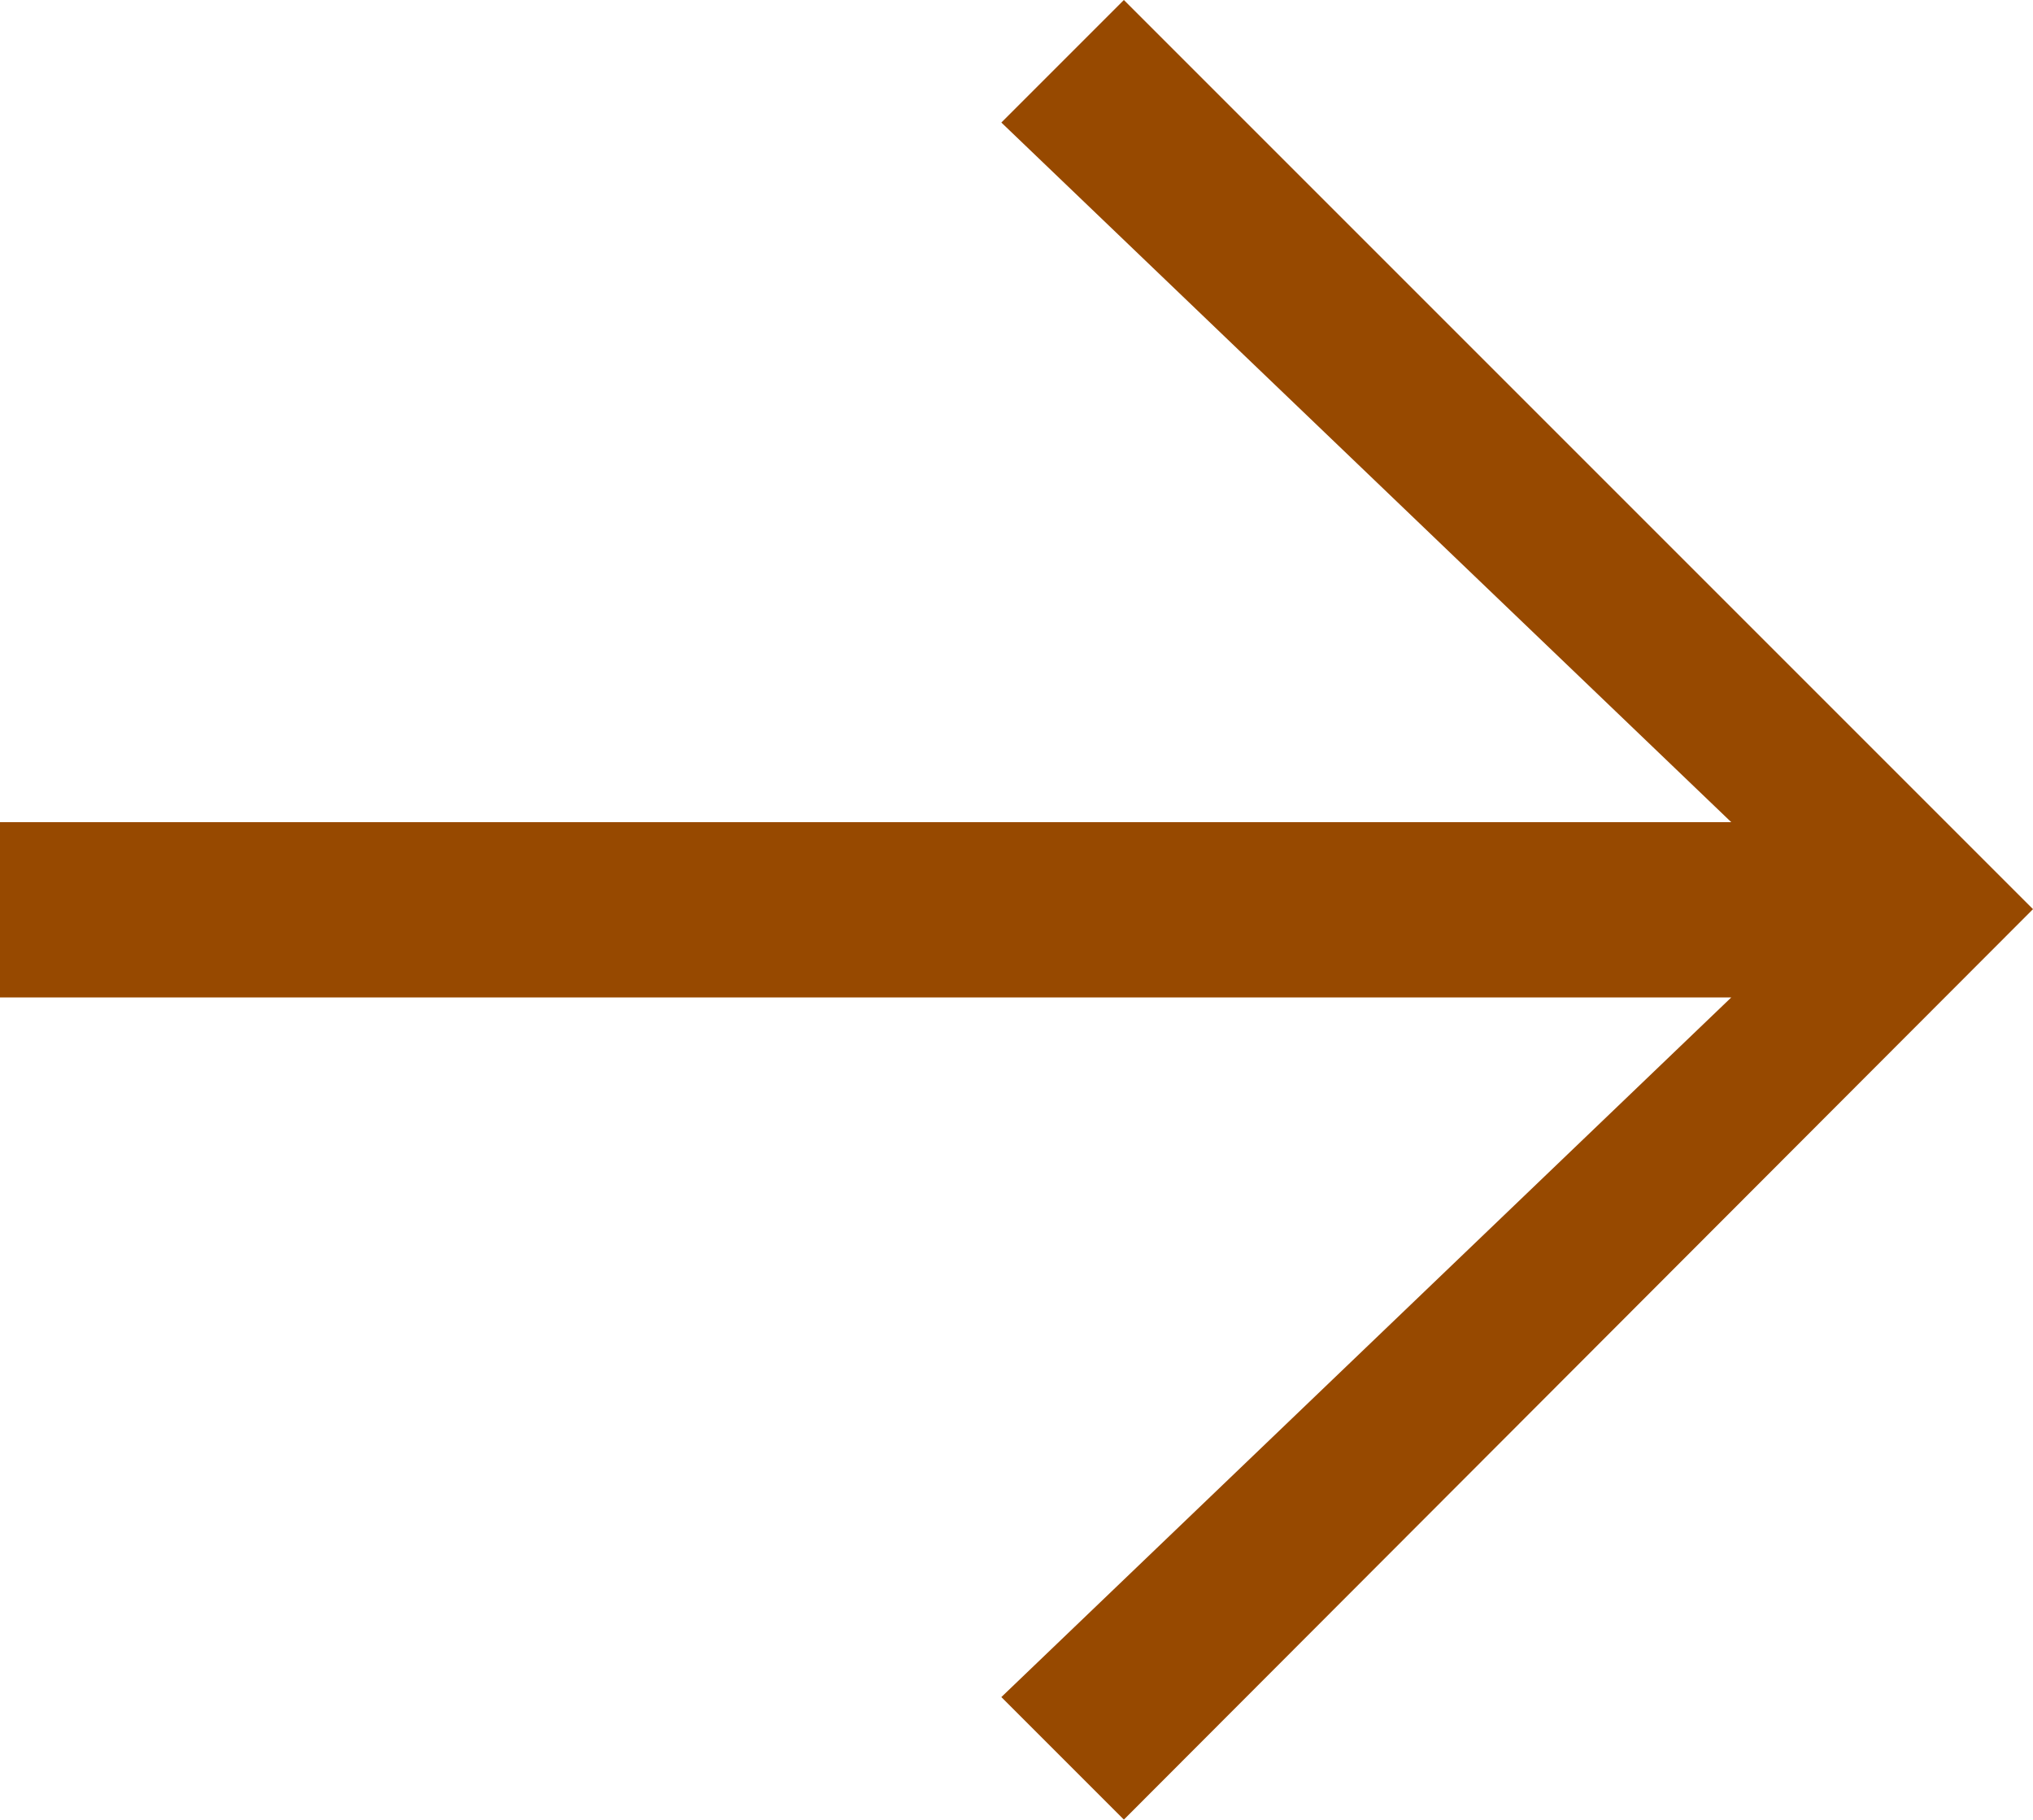 <svg xmlns="http://www.w3.org/2000/svg" viewBox="0 0 15.43 13.81"><defs><style>.cls-1{fill:#974900;}</style></defs><g id="Layer_2" data-name="Layer 2"><g id="Layer_1-2" data-name="Layer 1"><g id="Layer_2-2" data-name="Layer 2"><g id="Layer_1-2-2" data-name="Layer 1-2"><g id="Layer_2-2-2" data-name="Layer 2-2"><g id="Layer_1-2-2-2" data-name="Layer 1-2-2"><path class="cls-1" d="M15.43,6.9l-6.9,6.91-.93-.93,5.54-5.31H0V6.24H13.14L7.6.93,8.53,0Z"/></g></g></g></g></g></g></svg>